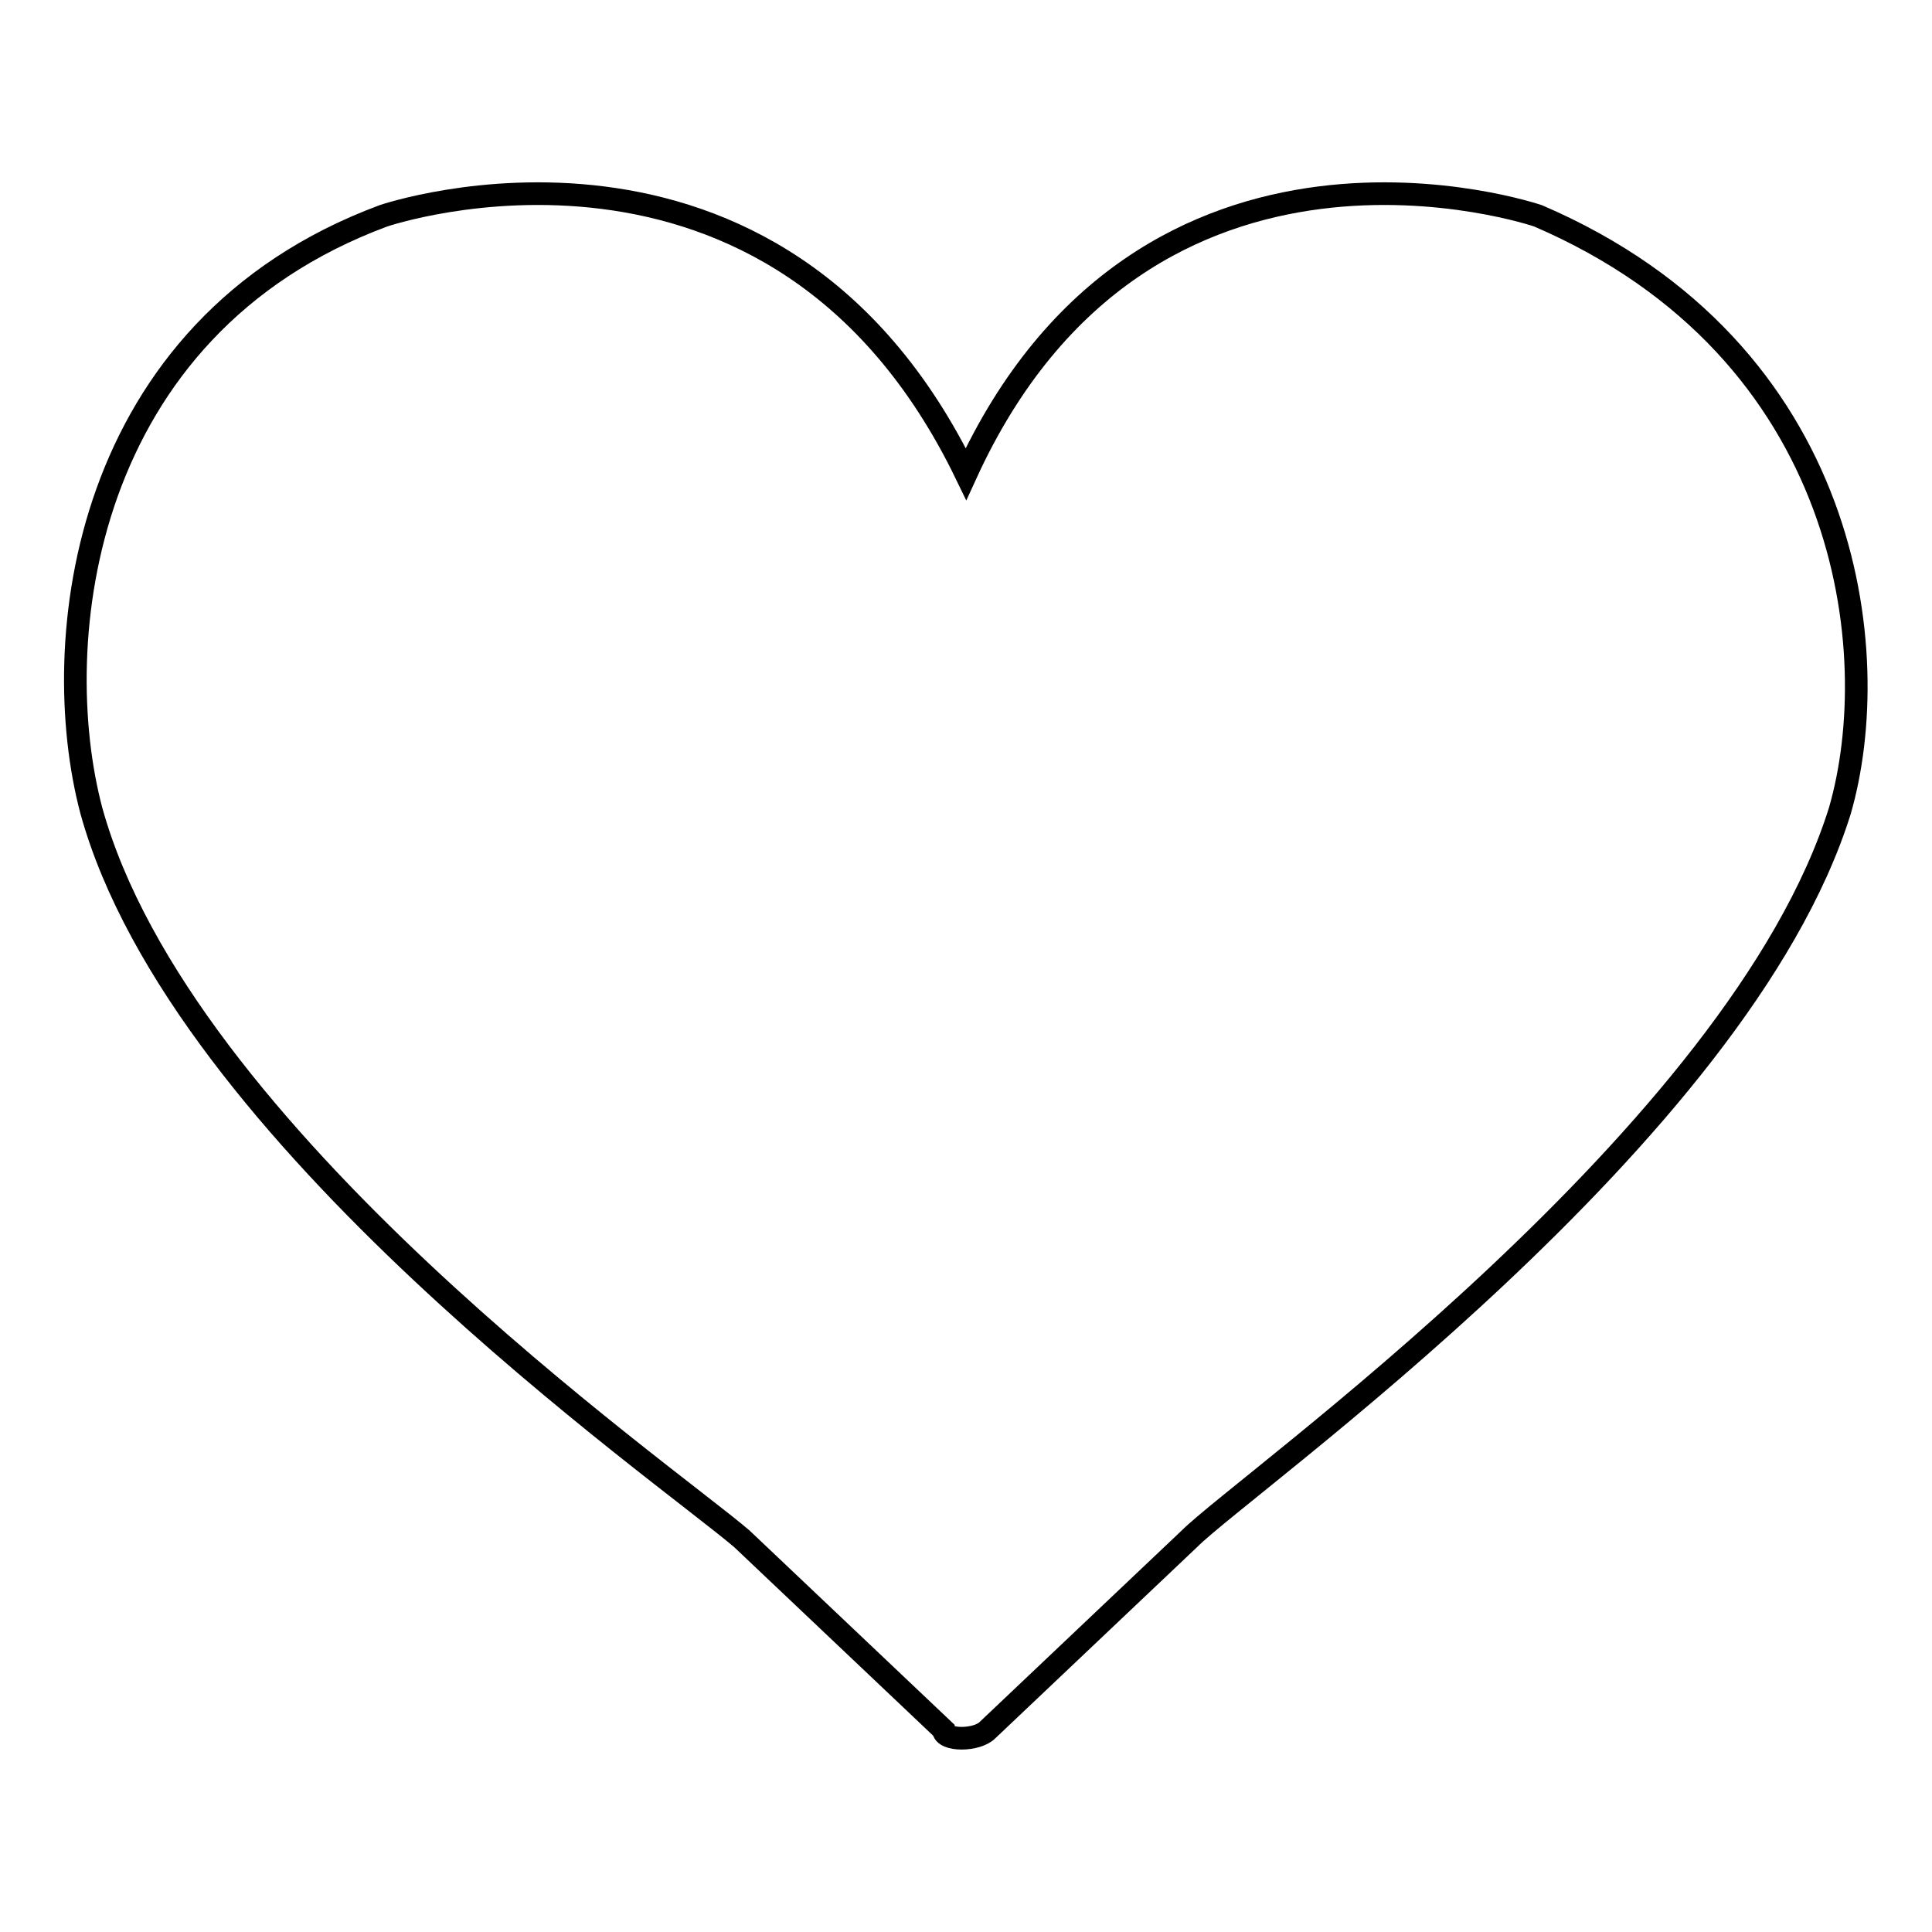 <?xml version="1.0" encoding="utf-8"?>
<!-- Svg Vector Icons : http://www.onlinewebfonts.com/icon -->
<!DOCTYPE svg PUBLIC "-//W3C//DTD SVG 1.1//EN" "http://www.w3.org/Graphics/SVG/1.1/DTD/svg11.dtd">
<svg version="1.1" xmlns="http://www.w3.org/2000/svg" xmlns:xlink="http://www.w3.org/1999/xlink" x="0px" y="0px" viewBox="0 0 256 256" enable-background="new 0 0 256 256" xml:space="preserve">
<g><g><path stroke-width="3" fill-opacity="0" stroke="#000000"  d="M203.8,28.6c0,0-52-17.8-75.8,34.2c-25.2-52-77.2-34.2-77.2-34.2C10.7,43.5,6.2,85.1,12.1,107.4C24,150.5,87.9,195,98.3,203.9l26.7,25.3c0,1.5,4.5,1.5,5.9,0l26.7-25.3c7.4-7.4,72.8-53.5,86.2-96.5C249.8,86.6,245.4,46.5,203.8,28.6z"/></g></g>
</svg>